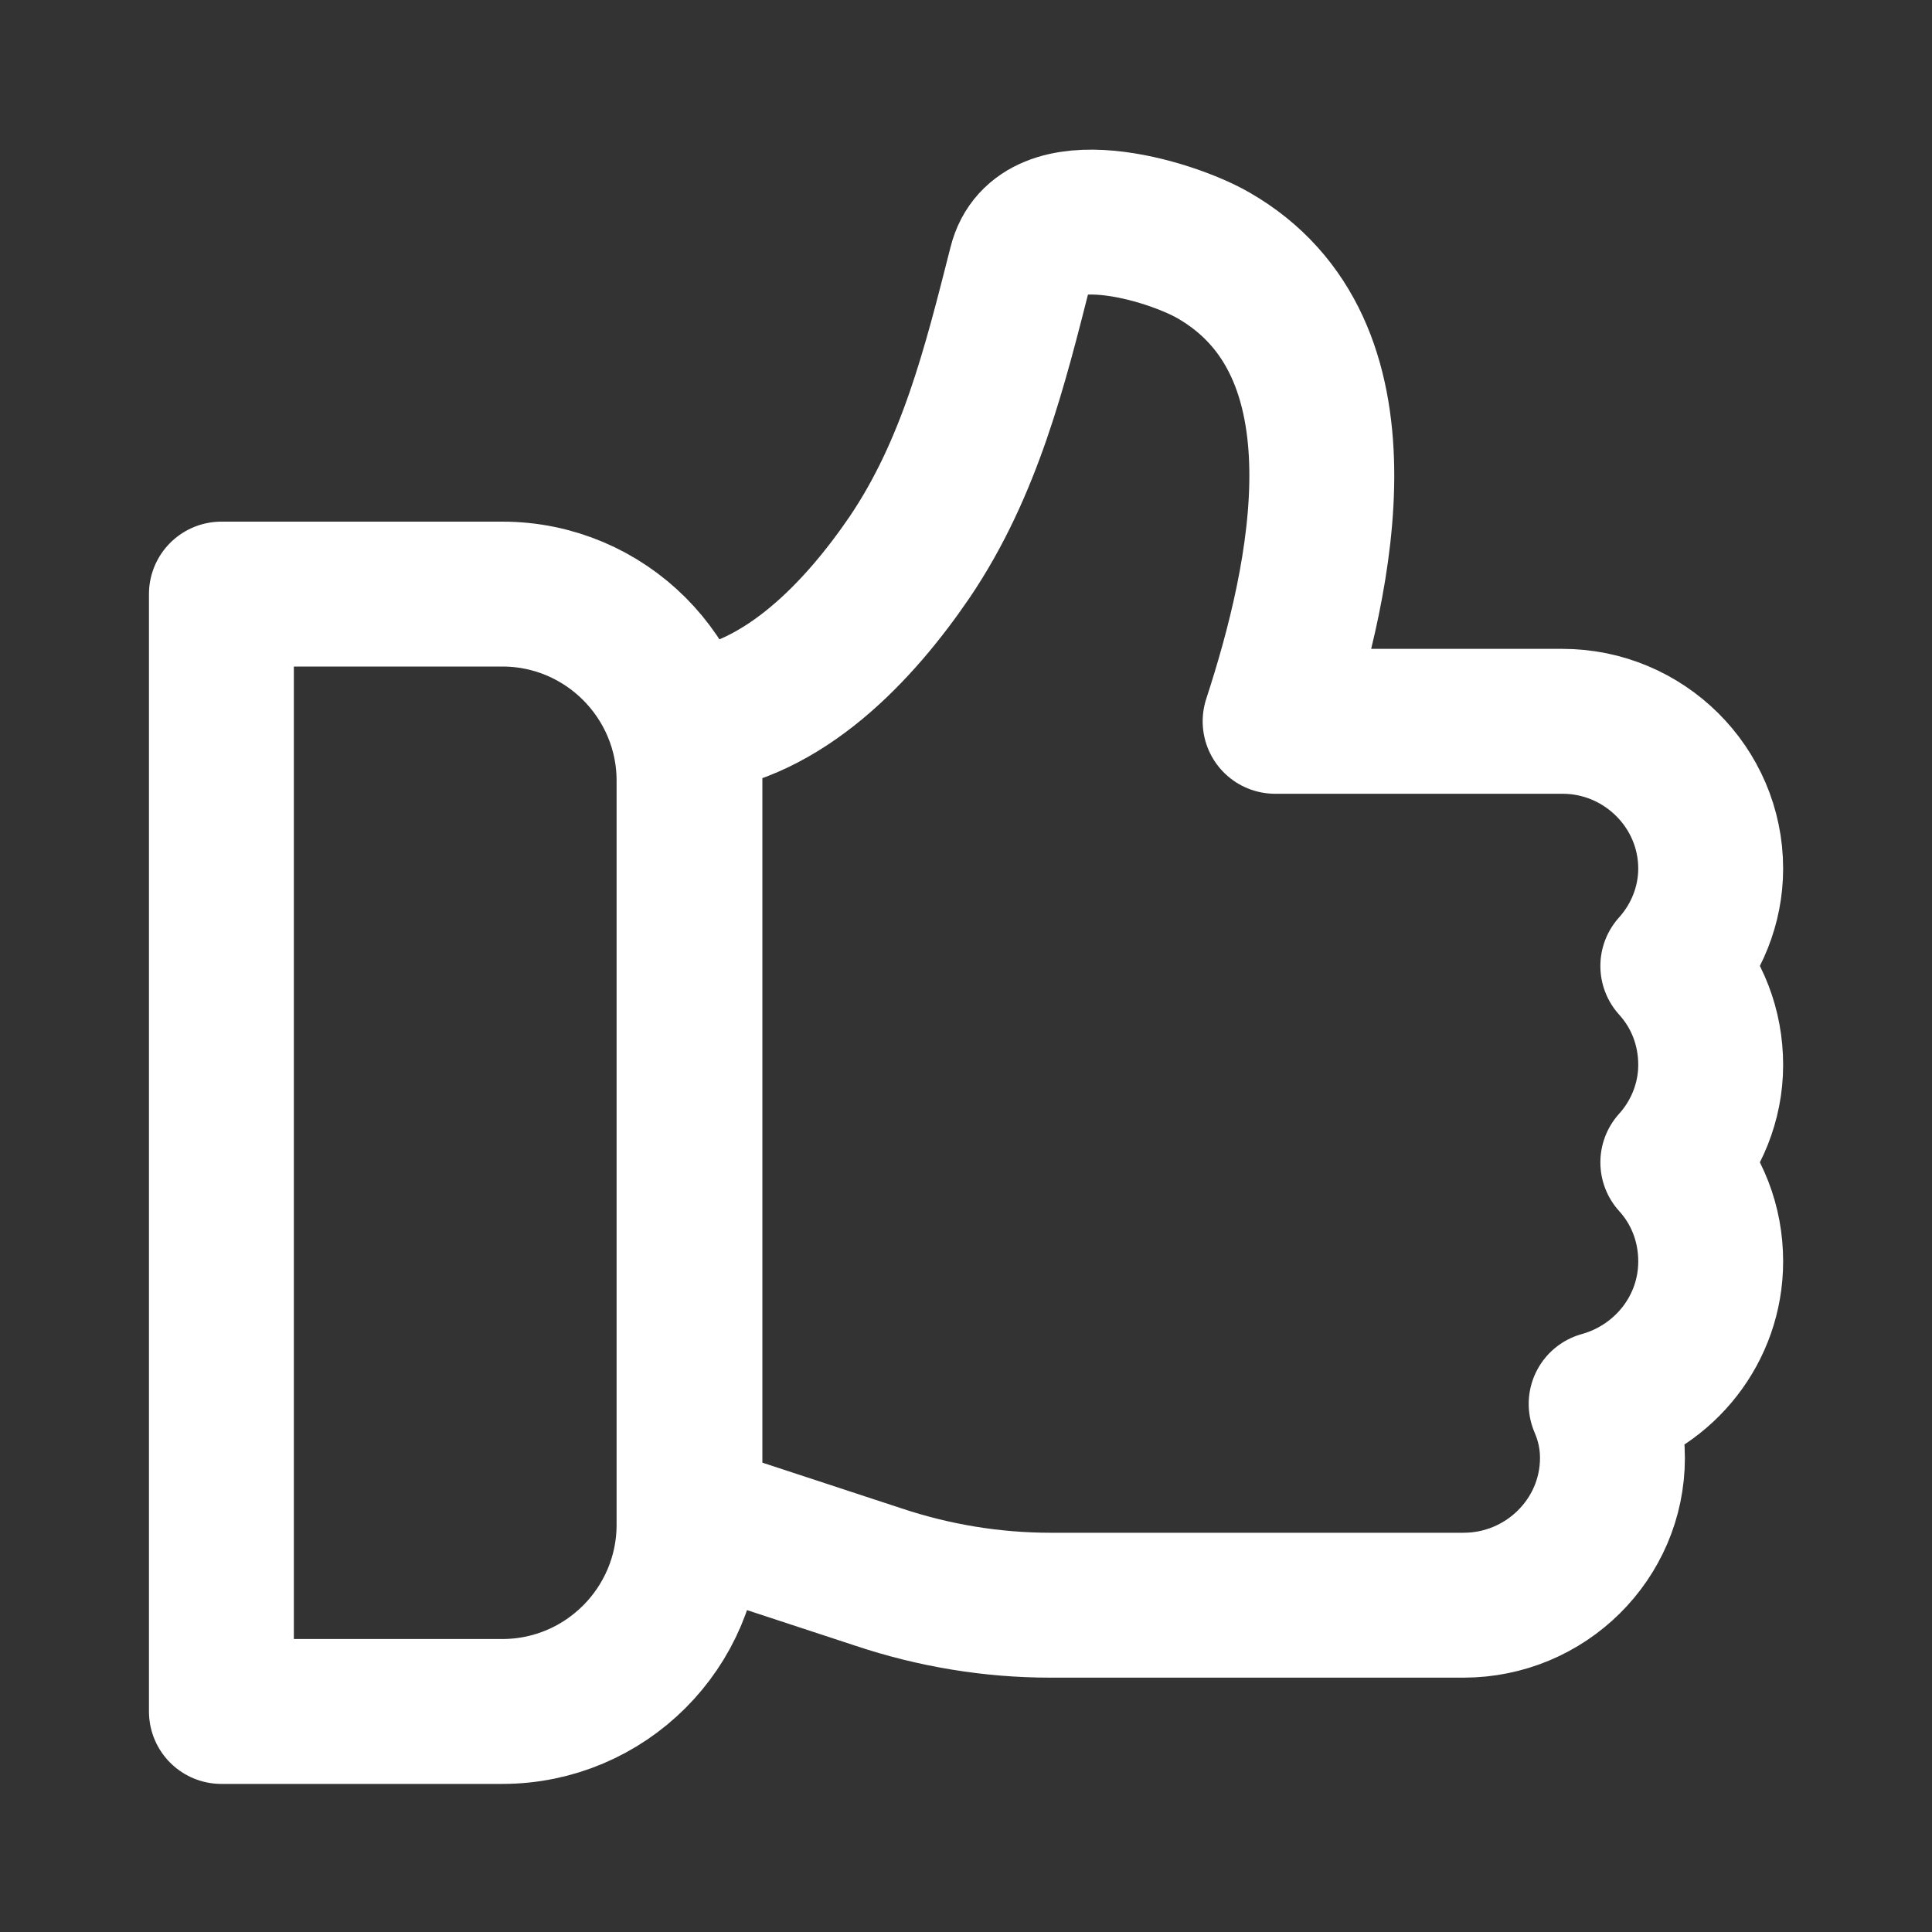 <?xml version="1.0" encoding="UTF-8"?> <svg xmlns="http://www.w3.org/2000/svg" width="20" height="20" viewBox="0 0 20 20" fill="none"><rect x="0" y="0" width="20" height="20" fill="#333333" stroke="none"/> <path d="M13.792 7.467C13.442 7.467 13.2 7.467 13.2 7.467C13.684 5.983 14.217 3.592 12.559 2.642C12.108 2.383 10.758 1.975 10.567 2.742C10.3 3.792 10.042 4.842 9.417 5.767C8.9 6.525 8.117 7.367 7.142 7.467C7.142 7.508 7.142 7.558 7.142 7.558V15.267C7.142 15.267 7.142 15.475 7.142 15.683C7.242 15.717 7.342 15.75 7.342 15.75L9.092 16.325C9.667 16.517 10.267 16.617 10.875 16.617H15.15C16 16.617 16.692 15.933 16.692 15.092C16.692 14.892 16.65 14.708 16.575 14.533C17.233 14.35 17.709 13.758 17.709 13.058C17.709 12.667 17.567 12.308 17.317 12.033C17.558 11.767 17.709 11.408 17.709 11.025C17.709 10.633 17.567 10.275 17.317 10C17.558 9.733 17.709 9.375 17.709 8.992C17.709 8.15 17.017 7.467 16.175 7.467C16.175 7.467 14.659 7.467 13.792 7.467Z" stroke="white" stroke-width="1.5" stroke-linecap="round" stroke-linejoin="round"></path> <path d="M2.292 6.15H5.2C6.267 6.15 7.133 7.017 7.133 8.083V15.783C7.133 16.85 6.267 17.717 5.2 17.717H2.292V6.15Z" stroke="white" stroke-width="1.5" stroke-linecap="round" stroke-linejoin="round"></path> </svg> 